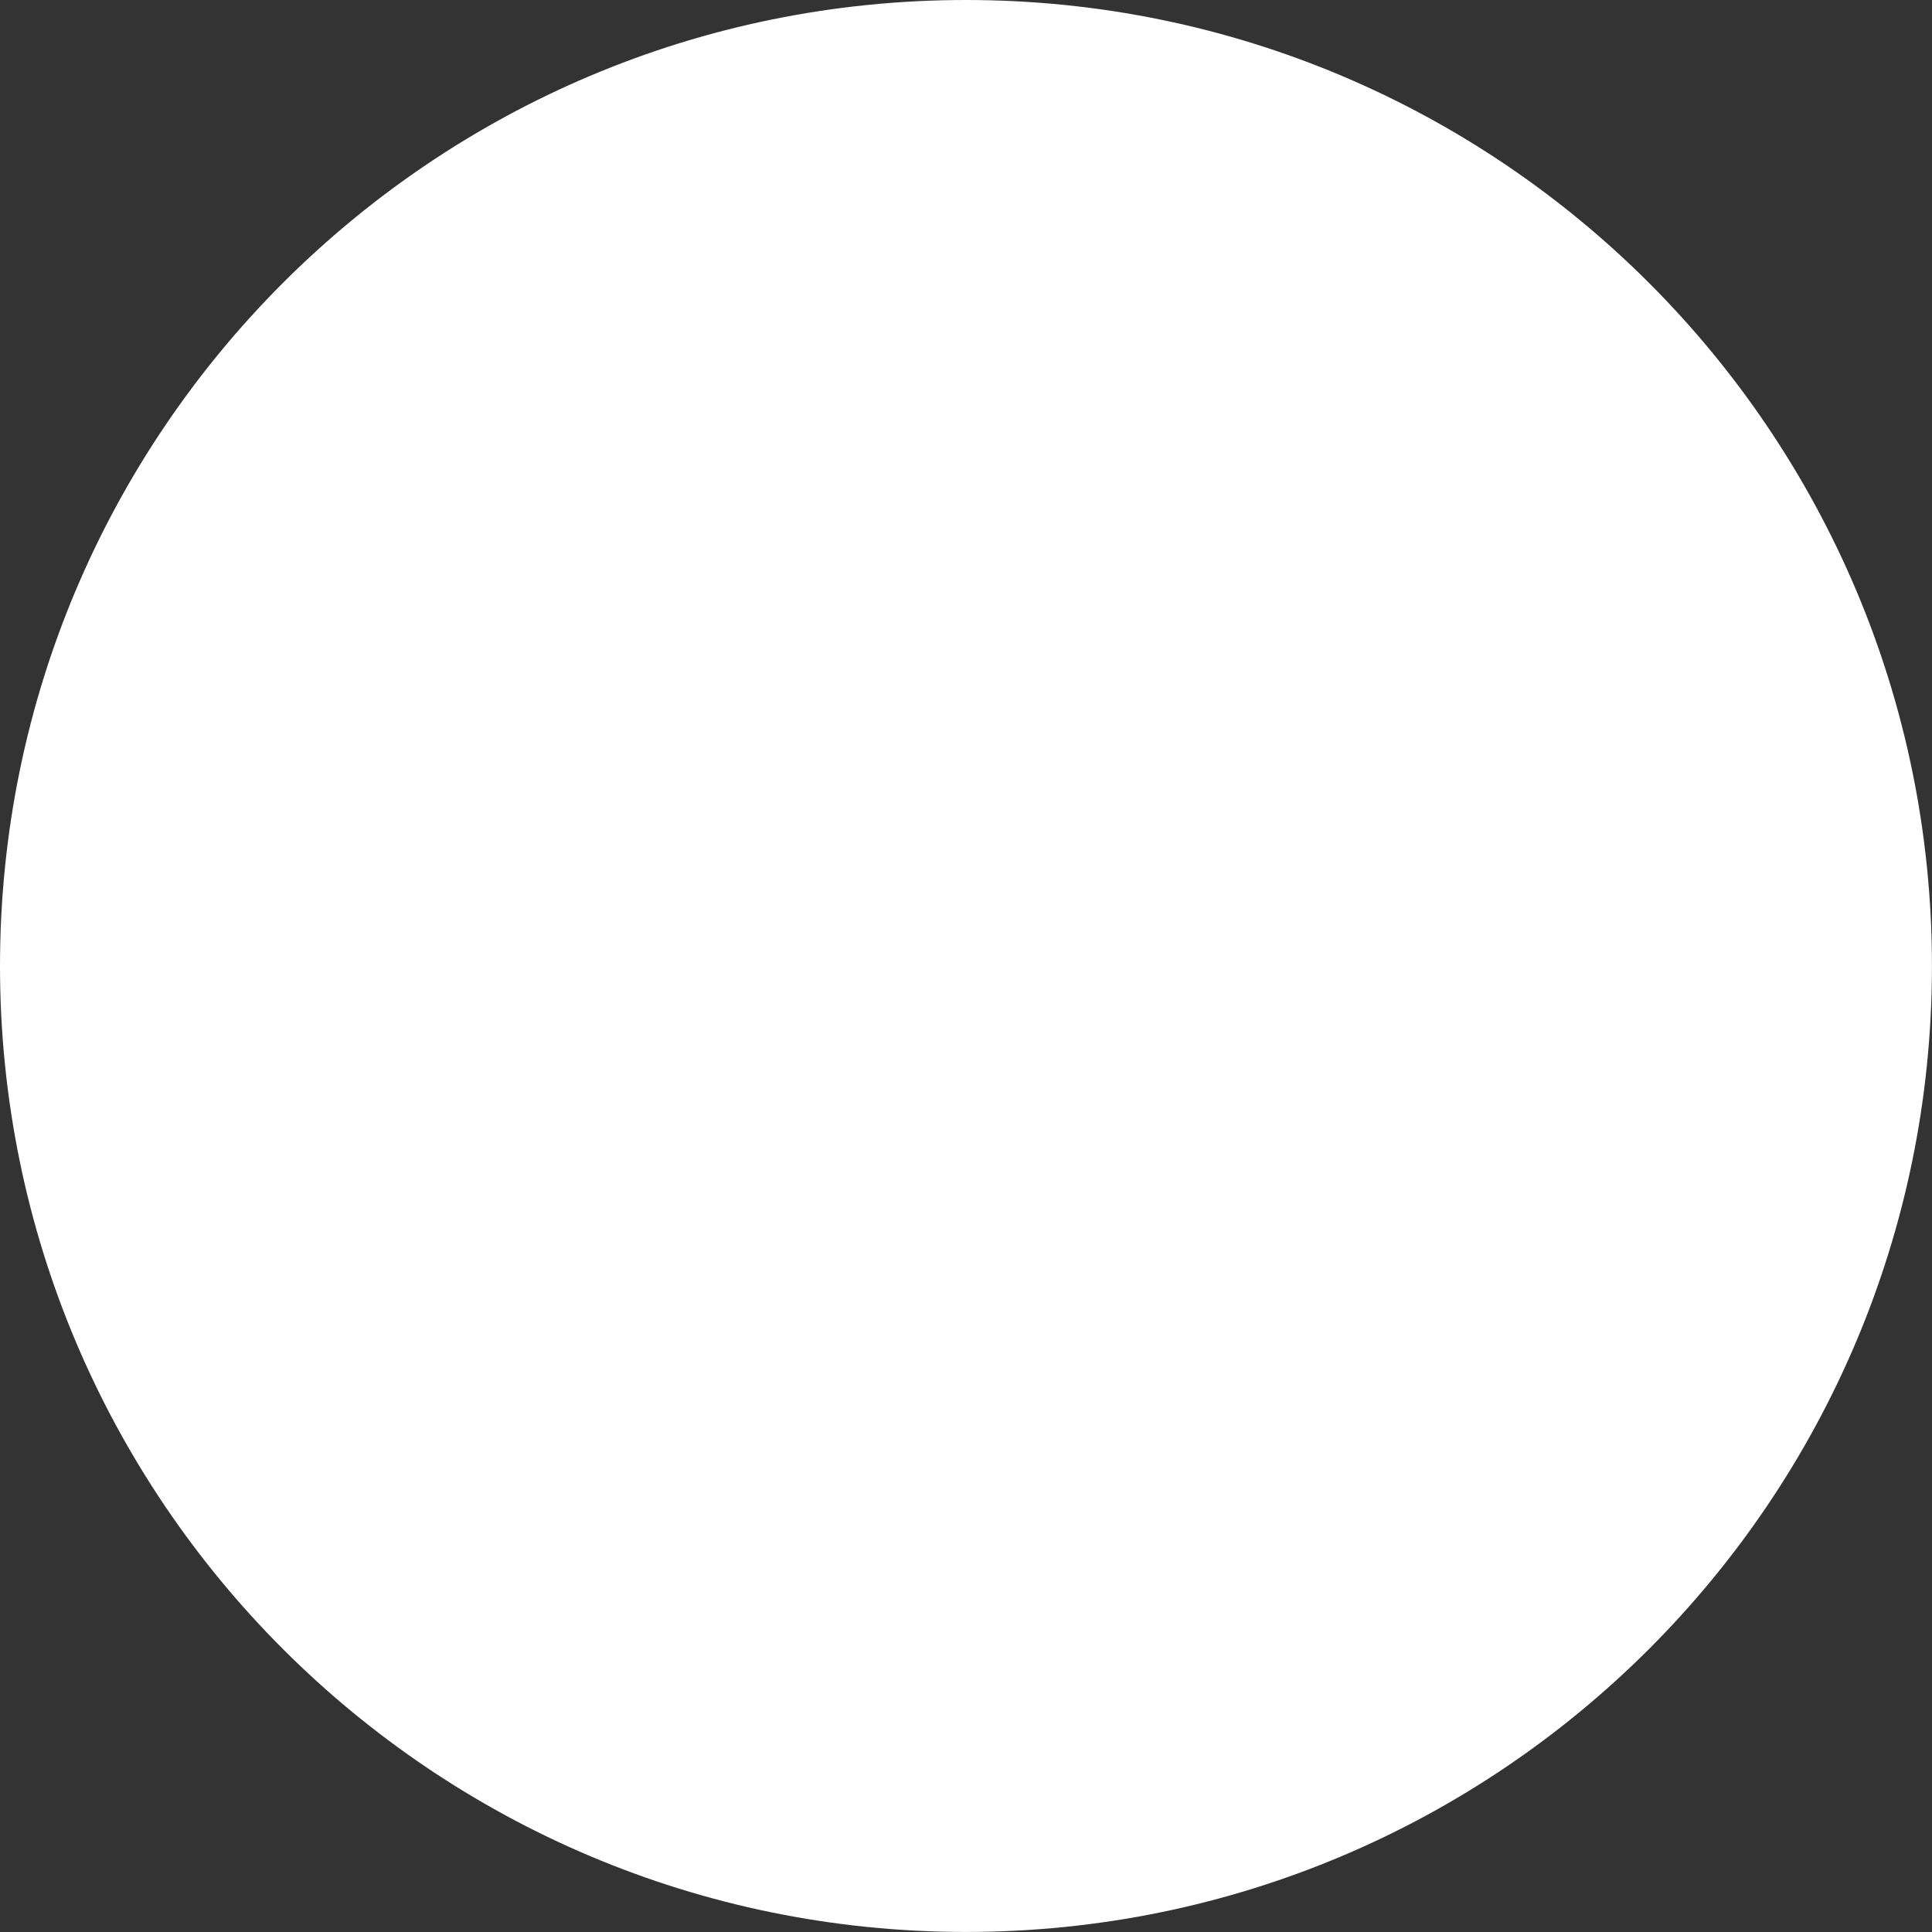 <?xml version="1.0" encoding="UTF-8"?> <svg xmlns="http://www.w3.org/2000/svg" width="39" height="39" viewBox="0 0 39 39" fill="none"><rect x="0" y="0" width="39" height="39" fill="#333333" stroke="none"/> <path d="M19.499 38.999C30.269 38.999 38.999 30.269 38.999 19.499C38.999 8.73 30.269 0 19.499 0C8.73 0 0 8.73 0 19.499C0 30.269 8.73 38.999 19.499 38.999Z" fill="white"></path> </svg> 